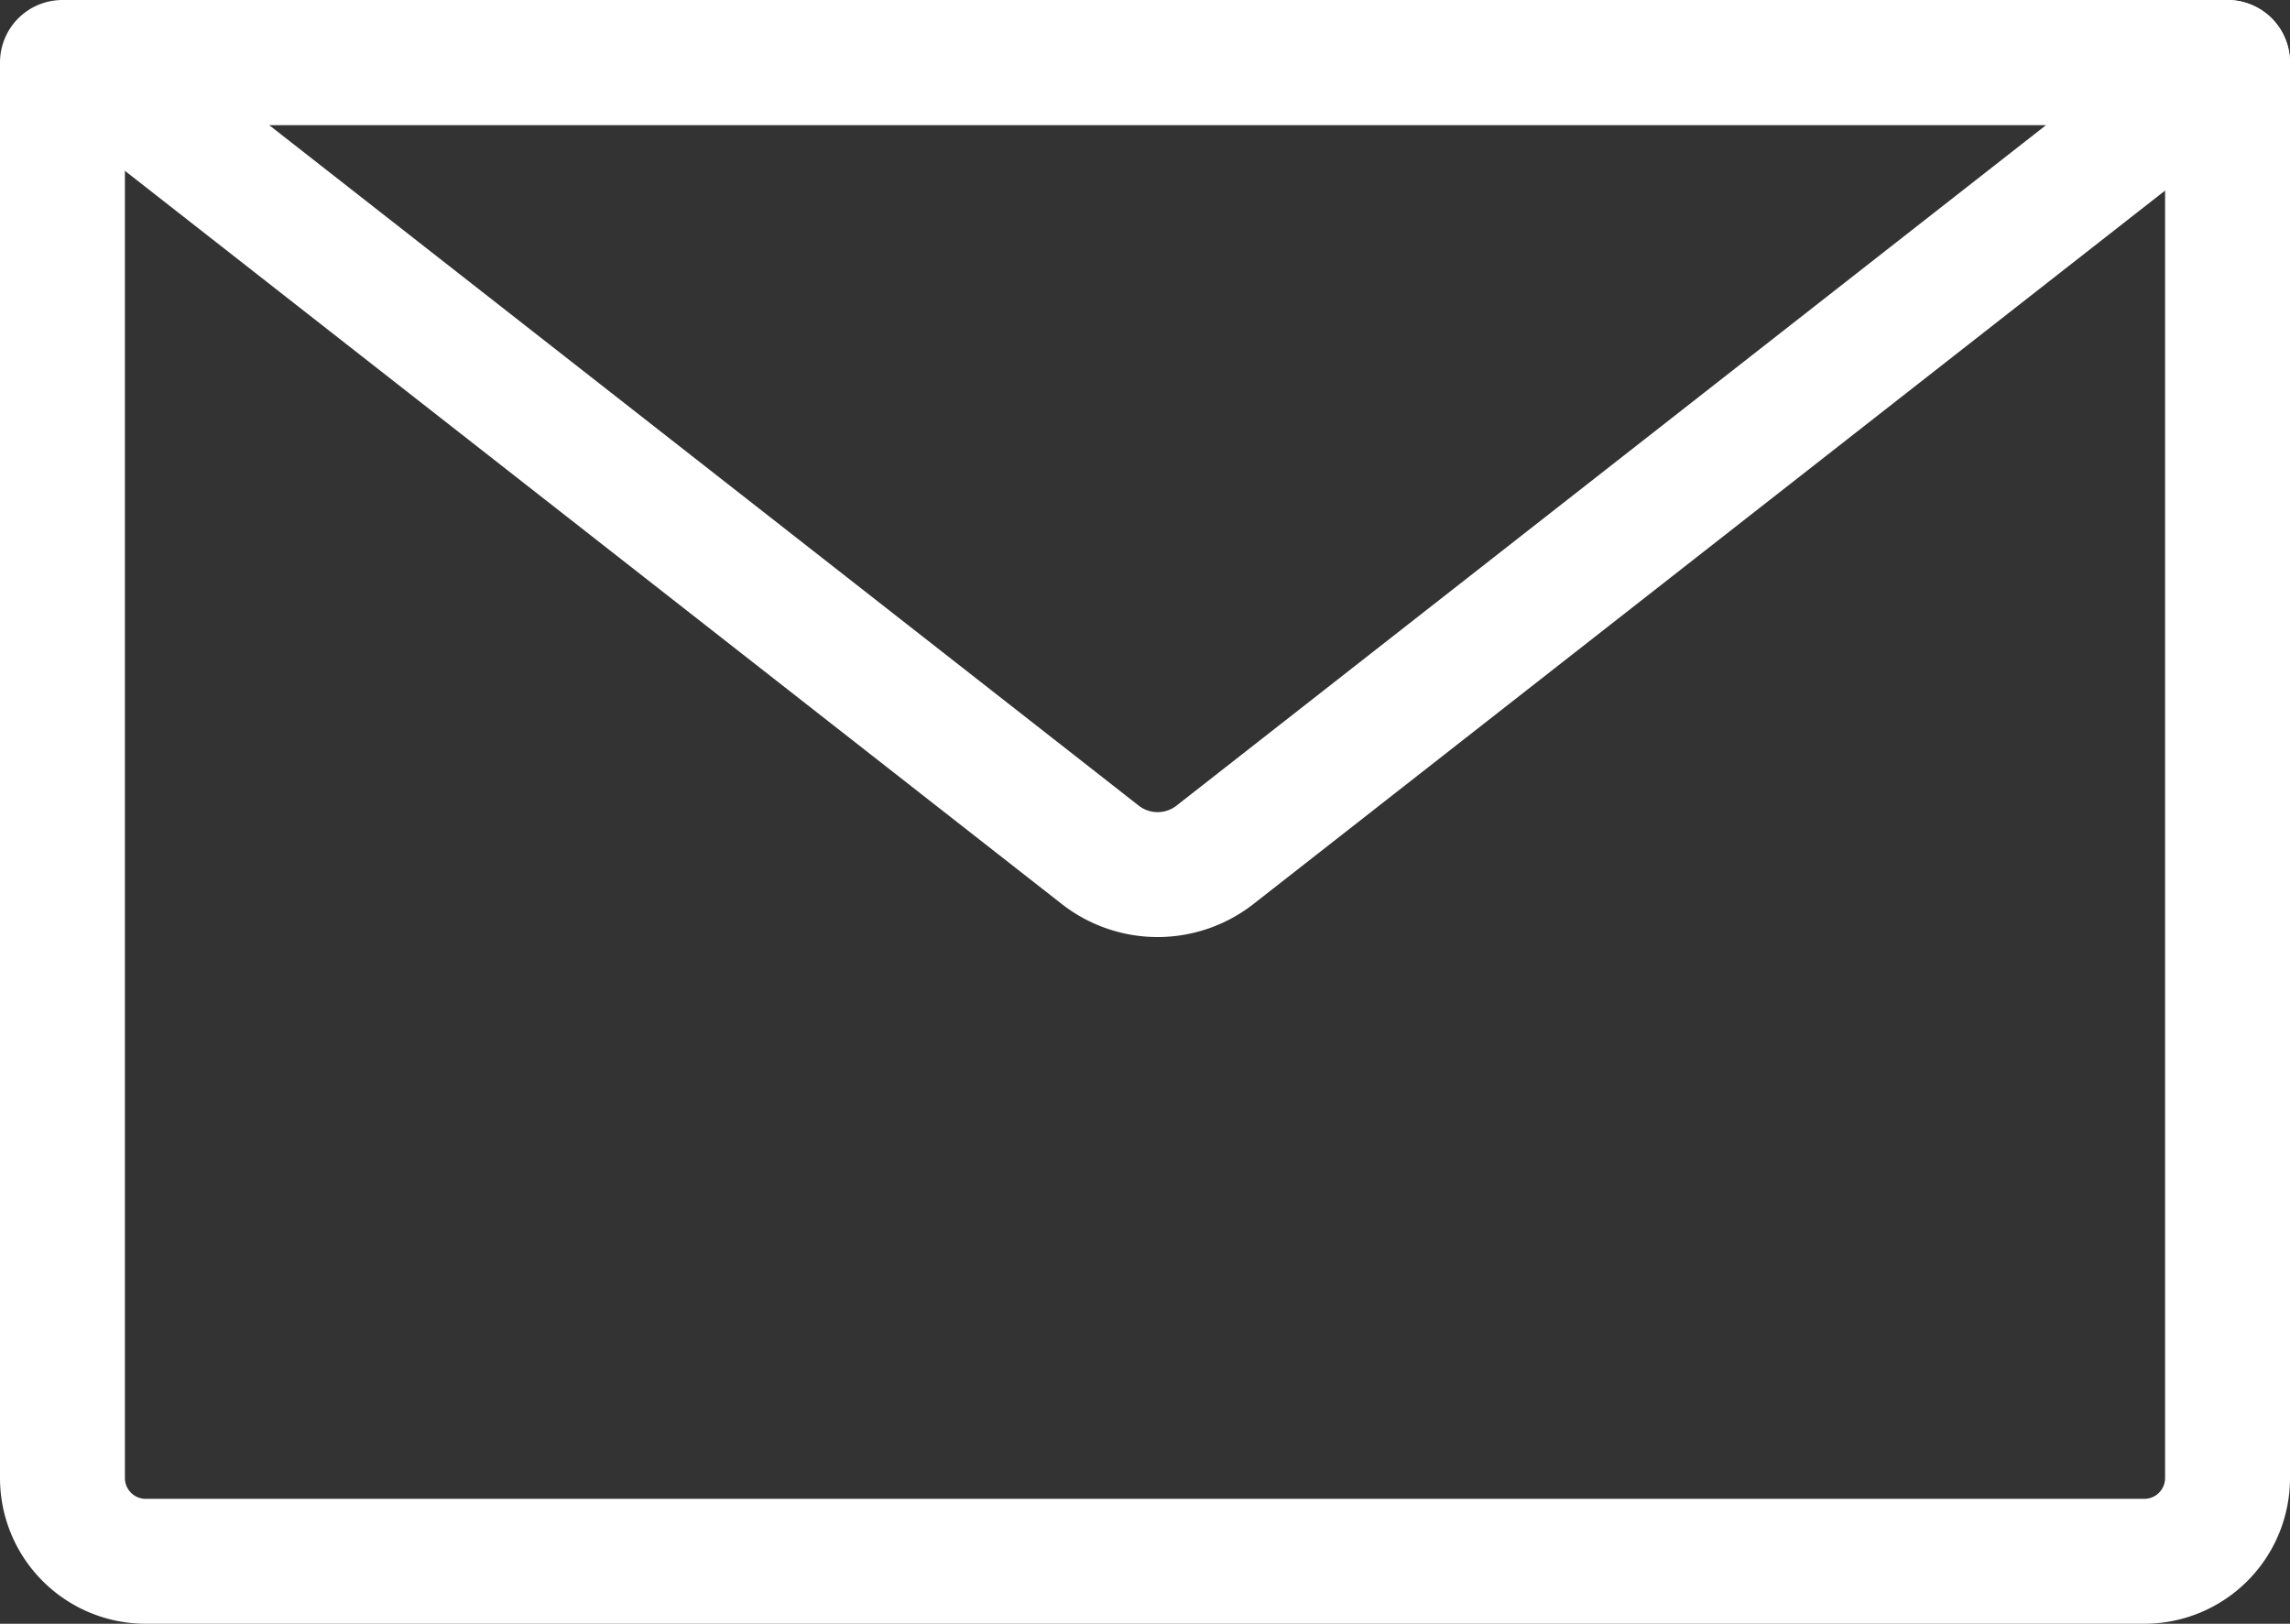 <svg xmlns="http://www.w3.org/2000/svg" width="27.5" height="19.5" viewBox="0 0 27.5 19.5">
  <rect x="0" y="0" width="27.5" height="19.5" fill="#333333" stroke="none"/>
  <g id="グループ_2344" data-name="グループ 2344" transform="translate(2855.511 -4452.871)">
    <path id="長方形_2381" data-name="長方形 2381" d="M0,0H26a0,0,0,0,1,0,0V17a1,1,0,0,1-1,1H1a1,1,0,0,1-1-1V0A0,0,0,0,1,0,0Z" transform="translate(-2854.761 4453.621)" fill="none" stroke="#fff" stroke-linecap="round" stroke-linejoin="round" stroke-width="1.5"/>
    <path id="パス_155480" data-name="パス 155480" d="M-2842.309,4463.136l-12.159-9.516h25.695l-12.159,9.516A1.118,1.118,0,0,1-2842.309,4463.136Z" transform="translate(0.011 0.001)" fill="none" stroke="#fff" stroke-linecap="round" stroke-linejoin="round" stroke-width="1.5"/>
  </g>
</svg>
